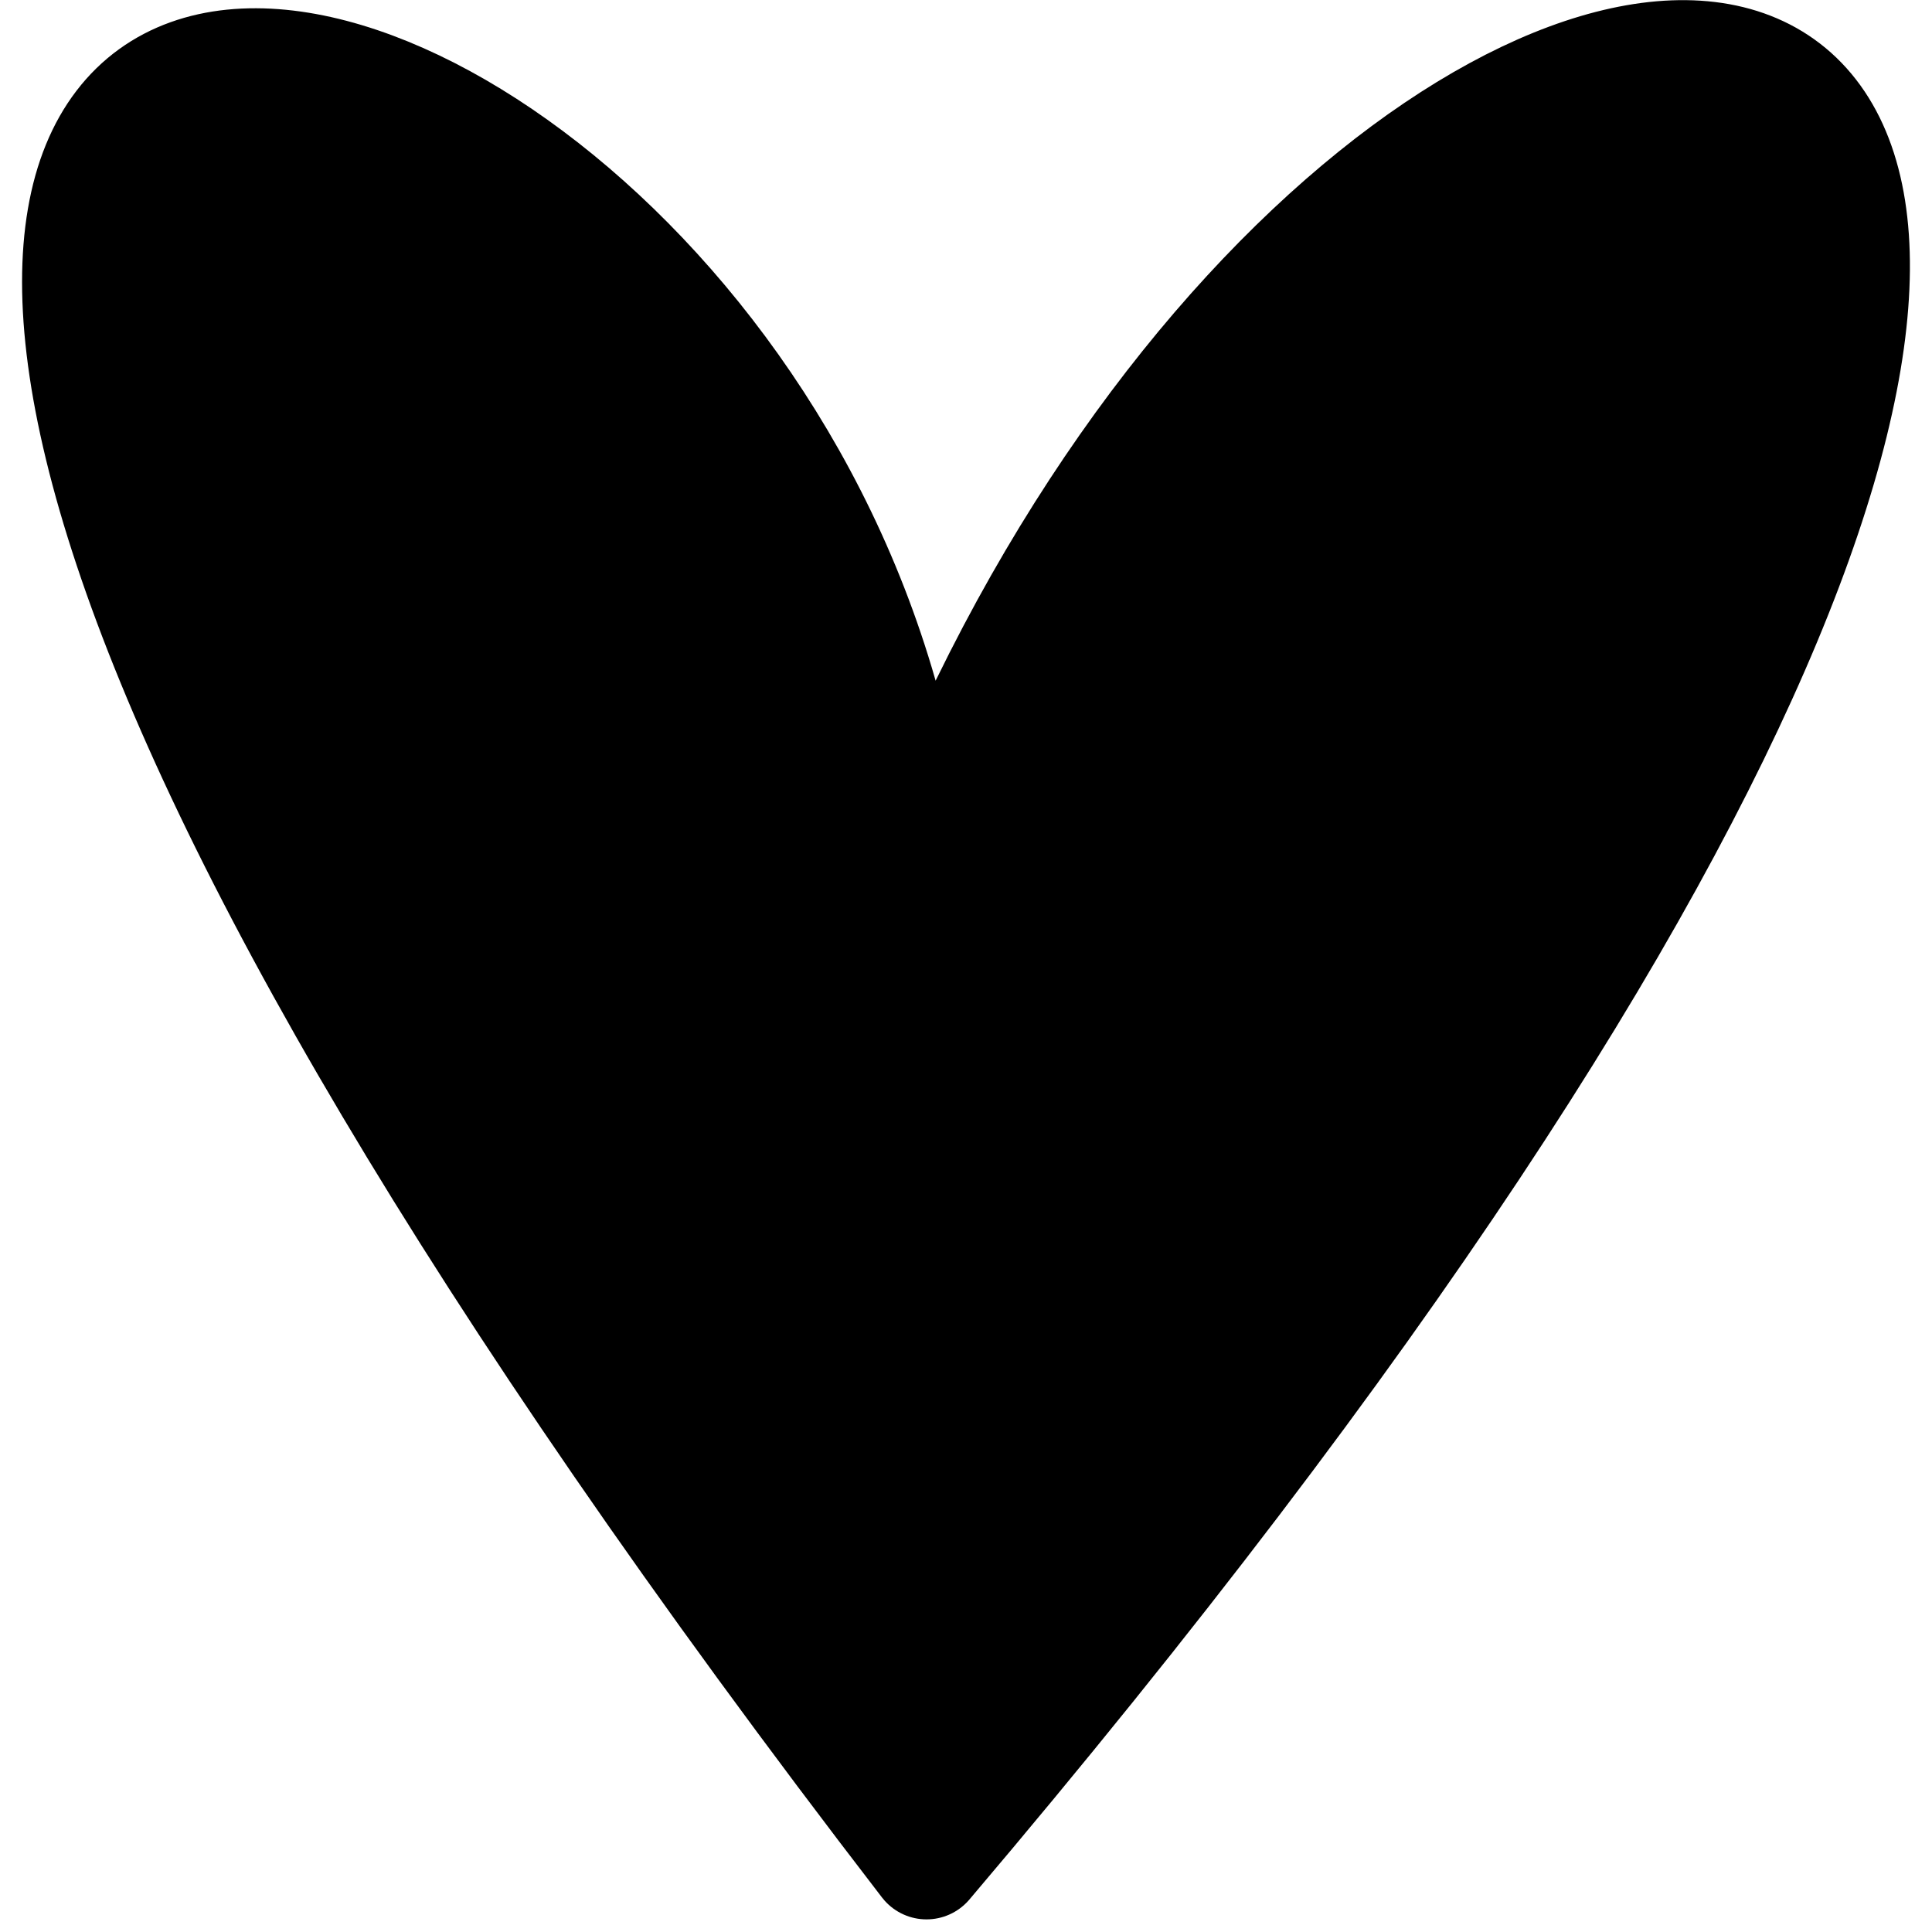 <?xml version="1.0" encoding="UTF-8"?> <svg xmlns="http://www.w3.org/2000/svg" width="48" height="48" viewBox="0 0 48 48" fill="none"><path d="M23.019 46.29C-22.958 -13.442 20.256 -4.222 22.725 21.642C34.456 -9.365 68.611 -7.437 23.019 46.29Z" fill="#42B2FC" stroke="#42B2FC" style="fill:#42B2FC;fill:color(display-p3 0.259 0.698 0.988);fill-opacity:1;stroke:#42B2FC;stroke:color(display-p3 0.259 0.698 0.988);stroke-opacity:1;" stroke-width="2.793" stroke-linecap="round" stroke-linejoin="round"></path></svg> 
